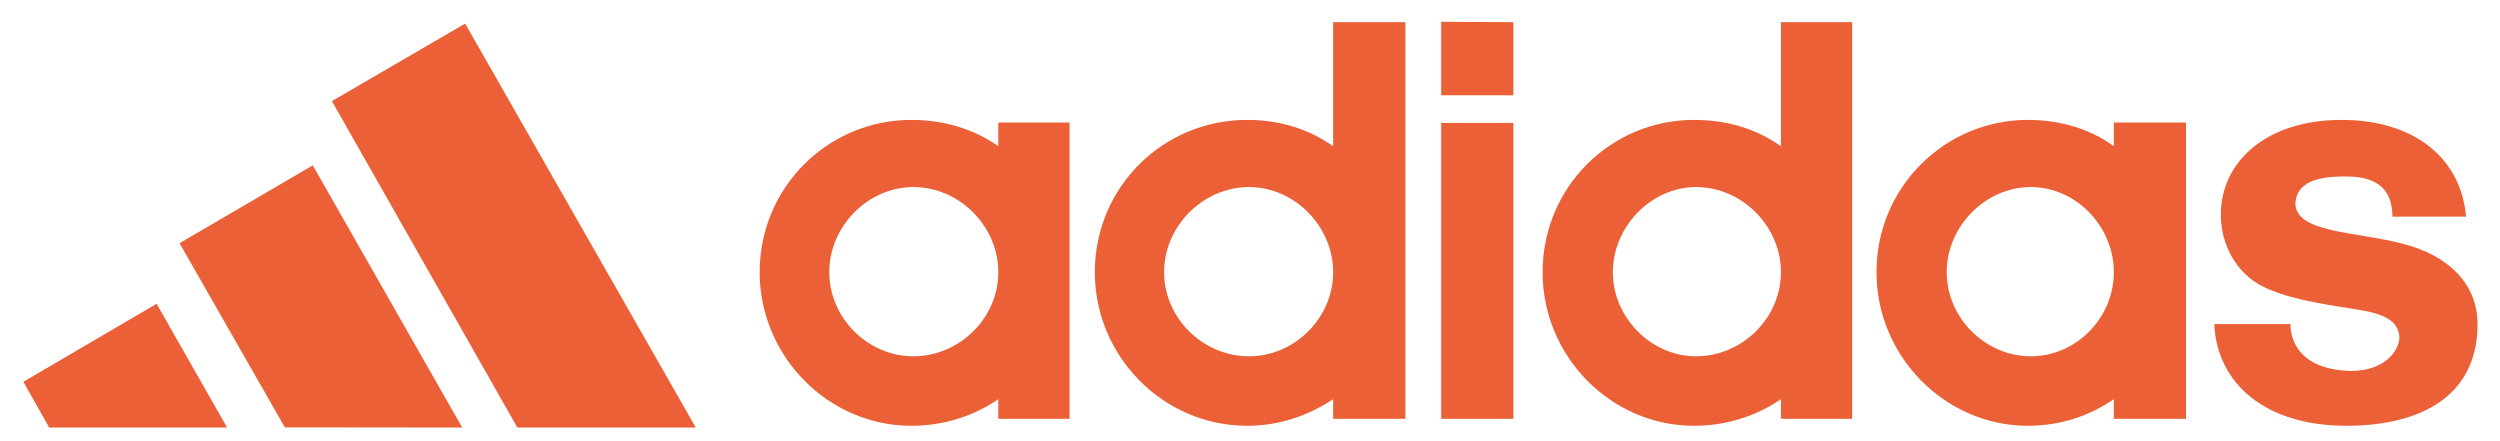 <?xml version="1.0" encoding="UTF-8"?>
<svg width="102px" height="18px" viewBox="0 0 102 18" version="1.1" xmlns="http://www.w3.org/2000/svg" xmlns:xlink="http://www.w3.org/1999/xlink">
    <title>Group 3 Copy</title>
    <g id="For-Dev" stroke="none" stroke-width="1" fill="none" fill-rule="evenodd">
        <g id="Brand-logos" transform="translate(-872, -121)" fill="#EB6036">
            <g id="Group-3-Copy" transform="translate(872.953, 121.89)">
                <g id="Adidas_Logo" transform="translate(30.041, 0)">
                    <polygon id="path2409" fill-rule="nonzero" points="27.806 16.198 30.752 16.198 30.752 4.124 27.806 4.124"></polygon>
                    <path d="M64.733,16.482 C61.438,16.482 59.455,14.76 59.348,12.331 L62.456,12.331 C62.456,13.091 62.924,14.203 64.934,14.244 C66.273,14.244 66.902,13.444 66.902,12.847 C66.822,11.897 65.643,11.816 64.384,11.612 C63.125,11.409 62.054,11.178 61.277,10.771 C60.286,10.256 59.616,9.143 59.616,7.868 C59.616,5.711 61.465,4.002 64.545,4.002 C67.532,4.002 69.421,5.589 69.621,7.95 L66.621,7.95 C66.594,7.312 66.474,6.308 64.706,6.308 C63.514,6.308 62.724,6.552 62.657,7.393 C62.657,8.628 65.134,8.546 67.063,9.062 C68.912,9.537 70.09,10.703 70.09,12.331 C70.09,15.329 67.693,16.482 64.733,16.482" id="path2411" fill-rule="nonzero"></path>
                    <polyline id="path2415" fill-rule="nonzero" points="30.752 0.014 30.752 2.998 27.806 2.998 27.806 2.66278794e-15"></polyline>
                    <path d="M19.89,16.482 C16.461,16.482 13.675,13.647 13.675,10.215 C13.675,6.742 16.461,4.002 19.89,4.002 C21.189,4.002 22.368,4.355 23.399,5.074 L23.399,0.014 L26.346,0.014 L26.346,16.198 L23.399,16.198 L23.399,15.397 C22.368,16.075 21.189,16.482 19.89,16.482 L19.89,16.482 Z M16.501,10.215 C16.501,12.087 18.082,13.647 19.97,13.647 C21.819,13.647 23.399,12.087 23.399,10.215 C23.399,8.343 21.819,6.742 19.97,6.742 C18.082,6.742 16.501,8.343 16.501,10.215" id="path2417"></path>
                    <path d="M41.668,0.014 L44.575,0.014 L44.575,16.198 L41.668,16.198 L41.668,15.397 C40.677,16.075 39.458,16.482 38.119,16.482 C34.73,16.482 31.944,13.647 31.944,10.215 C31.944,6.742 34.73,4.002 38.119,4.002 C39.458,4.002 40.637,4.355 41.668,5.074 L41.668,0.014 L41.668,0.014 Z M34.811,10.215 C34.811,12.087 36.391,13.647 38.199,13.647 C40.088,13.647 41.668,12.087 41.668,10.215 C41.668,8.343 40.088,6.742 38.199,6.742 C36.391,6.742 34.811,8.343 34.811,10.215" id="path2419"></path>
                    <path d="M51.741,16.482 C48.365,16.482 45.566,13.647 45.566,10.215 C45.566,6.742 48.365,4.002 51.741,4.002 C53.04,4.002 54.259,4.355 55.25,5.074 L55.25,4.11 L58.196,4.11 L58.196,16.198 L55.25,16.198 L55.25,15.397 C54.259,16.075 53.08,16.482 51.741,16.482 Z M48.432,10.215 C48.432,12.087 50.013,13.647 51.861,13.647 C53.709,13.647 55.25,12.087 55.25,10.215 C55.25,8.343 53.709,6.742 51.861,6.742 C50.013,6.742 48.432,8.343 48.432,10.215" id="path2421"></path>
                    <path d="M2.84,10.215 C2.84,12.087 4.42,13.647 6.268,13.647 C8.157,13.647 9.737,12.087 9.737,10.215 C9.737,8.343 8.157,6.742 6.268,6.742 C4.42,6.742 2.84,8.343 2.84,10.215 Z M6.188,16.482 C2.799,16.482 0,13.647 0,10.215 C0,6.742 2.799,4.002 6.188,4.002 C7.487,4.002 8.706,4.355 9.737,5.074 L9.737,4.11 L12.644,4.11 L12.644,16.198 L9.737,16.198 L9.737,15.397 C8.746,16.075 7.527,16.482 6.188,16.482" id="path2423"></path>
                </g>
                <g id="Group-2" transform="translate(0, 0.072)" fill-rule="nonzero">
                    <polyline id="path2405" points="20.156 16.482 12.588 3.163 18.025 0 27.434 16.482 20.156 16.482"></polyline>
                    <polyline id="path2407" points="0 14.616 5.436 11.432 8.313 16.482 1.055 16.482 0 14.616"></polyline>
                    <polygon id="path2415" points="11.808 5.784 17.905 16.482 10.669 16.475 6.372 8.961"></polygon>
                </g>
            </g>
        </g>
    </g>
</svg>